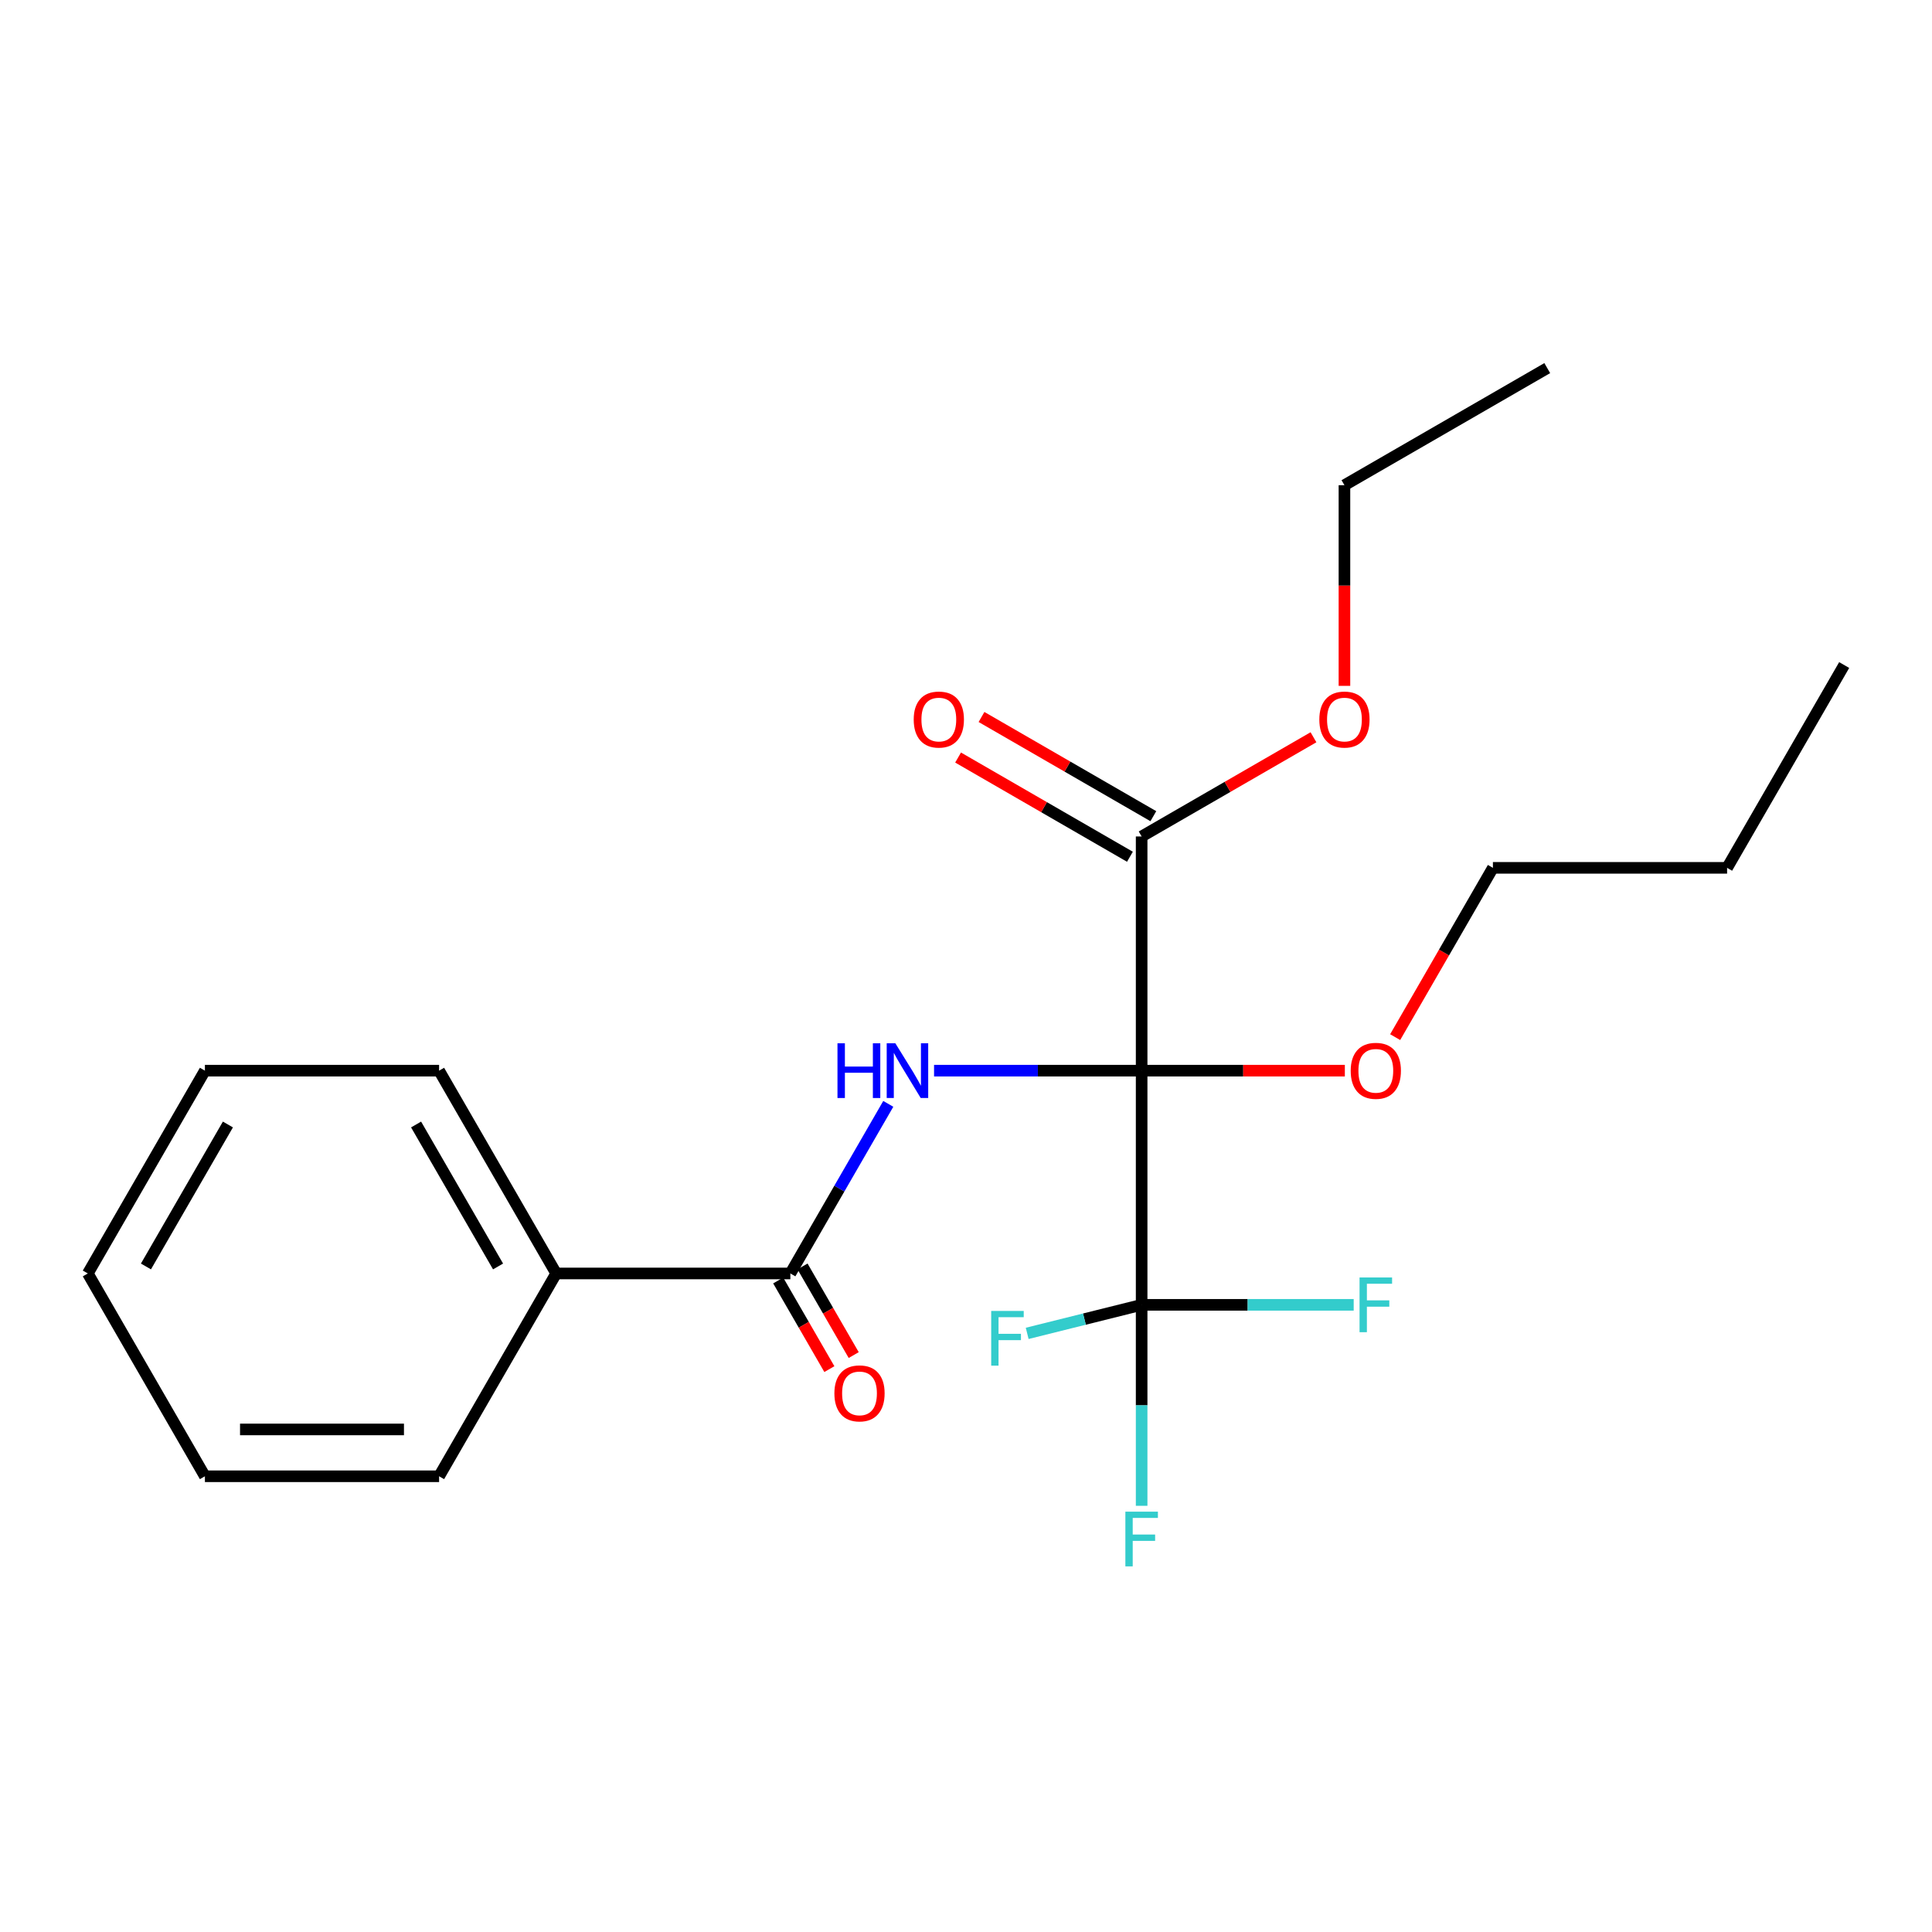 <?xml version='1.0' encoding='iso-8859-1'?>
<svg version='1.1' baseProfile='full'
              xmlns='http://www.w3.org/2000/svg'
                      xmlns:rdkit='http://www.rdkit.org/xml'
                      xmlns:xlink='http://www.w3.org/1999/xlink'
                  xml:space='preserve'
width='1000px' height='1000px' viewBox='0 0 1000 1000'>
<!-- END OF HEADER -->
<rect style='opacity:1.0;fill:#FFFFFF;stroke:none' width='1000' height='1000' x='0' y='0'> </rect>
<path class='bond-0' d='M 590.909,554.17 L 537.188,554.17' style='fill:none;fill-rule:evenodd;stroke:#000000;stroke-width:6px;stroke-linecap:butt;stroke-linejoin:miter;stroke-opacity:1' />
<path class='bond-0' d='M 537.188,554.17 L 483.467,554.17' style='fill:none;fill-rule:evenodd;stroke:#0000FF;stroke-width:6px;stroke-linecap:butt;stroke-linejoin:miter;stroke-opacity:1' />
<path class='bond-1' d='M 590.909,554.17 L 590.909,675.382' style='fill:none;fill-rule:evenodd;stroke:#000000;stroke-width:6px;stroke-linecap:butt;stroke-linejoin:miter;stroke-opacity:1' />
<path class='bond-3' d='M 590.909,554.17 L 590.909,432.958' style='fill:none;fill-rule:evenodd;stroke:#000000;stroke-width:6px;stroke-linecap:butt;stroke-linejoin:miter;stroke-opacity:1' />
<path class='bond-6' d='M 590.909,554.17 L 643.5,554.17' style='fill:none;fill-rule:evenodd;stroke:#000000;stroke-width:6px;stroke-linecap:butt;stroke-linejoin:miter;stroke-opacity:1' />
<path class='bond-6' d='M 643.5,554.17 L 696.091,554.17' style='fill:none;fill-rule:evenodd;stroke:#FF0000;stroke-width:6px;stroke-linecap:butt;stroke-linejoin:miter;stroke-opacity:1' />
<path class='bond-2' d='M 459.772,571.36 L 434.432,615.251' style='fill:none;fill-rule:evenodd;stroke:#0000FF;stroke-width:6px;stroke-linecap:butt;stroke-linejoin:miter;stroke-opacity:1' />
<path class='bond-2' d='M 434.432,615.251 L 409.091,659.142' style='fill:none;fill-rule:evenodd;stroke:#000000;stroke-width:6px;stroke-linecap:butt;stroke-linejoin:miter;stroke-opacity:1' />
<path class='bond-8' d='M 590.909,675.382 L 590.909,727.393' style='fill:none;fill-rule:evenodd;stroke:#000000;stroke-width:6px;stroke-linecap:butt;stroke-linejoin:miter;stroke-opacity:1' />
<path class='bond-8' d='M 590.909,727.393 L 590.909,779.404' style='fill:none;fill-rule:evenodd;stroke:#33CCCC;stroke-width:6px;stroke-linecap:butt;stroke-linejoin:miter;stroke-opacity:1' />
<path class='bond-9' d='M 590.909,675.382 L 645.79,675.382' style='fill:none;fill-rule:evenodd;stroke:#000000;stroke-width:6px;stroke-linecap:butt;stroke-linejoin:miter;stroke-opacity:1' />
<path class='bond-9' d='M 645.79,675.382 L 700.671,675.382' style='fill:none;fill-rule:evenodd;stroke:#33CCCC;stroke-width:6px;stroke-linecap:butt;stroke-linejoin:miter;stroke-opacity:1' />
<path class='bond-10' d='M 590.909,675.382 L 561.29,682.768' style='fill:none;fill-rule:evenodd;stroke:#000000;stroke-width:6px;stroke-linecap:butt;stroke-linejoin:miter;stroke-opacity:1' />
<path class='bond-10' d='M 561.29,682.768 L 531.671,690.155' style='fill:none;fill-rule:evenodd;stroke:#33CCCC;stroke-width:6px;stroke-linecap:butt;stroke-linejoin:miter;stroke-opacity:1' />
<path class='bond-4' d='M 402.793,662.779 L 416.036,685.717' style='fill:none;fill-rule:evenodd;stroke:#000000;stroke-width:6px;stroke-linecap:butt;stroke-linejoin:miter;stroke-opacity:1' />
<path class='bond-4' d='M 416.036,685.717 L 429.279,708.655' style='fill:none;fill-rule:evenodd;stroke:#FF0000;stroke-width:6px;stroke-linecap:butt;stroke-linejoin:miter;stroke-opacity:1' />
<path class='bond-4' d='M 415.389,655.506 L 428.633,678.444' style='fill:none;fill-rule:evenodd;stroke:#000000;stroke-width:6px;stroke-linecap:butt;stroke-linejoin:miter;stroke-opacity:1' />
<path class='bond-4' d='M 428.633,678.444 L 441.876,701.382' style='fill:none;fill-rule:evenodd;stroke:#FF0000;stroke-width:6px;stroke-linecap:butt;stroke-linejoin:miter;stroke-opacity:1' />
<path class='bond-5' d='M 409.091,659.142 L 287.879,659.142' style='fill:none;fill-rule:evenodd;stroke:#000000;stroke-width:6px;stroke-linecap:butt;stroke-linejoin:miter;stroke-opacity:1' />
<path class='bond-7' d='M 596.97,422.46 L 552.498,396.785' style='fill:none;fill-rule:evenodd;stroke:#000000;stroke-width:6px;stroke-linecap:butt;stroke-linejoin:miter;stroke-opacity:1' />
<path class='bond-7' d='M 552.498,396.785 L 508.027,371.109' style='fill:none;fill-rule:evenodd;stroke:#FF0000;stroke-width:6px;stroke-linecap:butt;stroke-linejoin:miter;stroke-opacity:1' />
<path class='bond-7' d='M 584.848,443.455 L 540.377,417.779' style='fill:none;fill-rule:evenodd;stroke:#000000;stroke-width:6px;stroke-linecap:butt;stroke-linejoin:miter;stroke-opacity:1' />
<path class='bond-7' d='M 540.377,417.779 L 495.906,392.104' style='fill:none;fill-rule:evenodd;stroke:#FF0000;stroke-width:6px;stroke-linecap:butt;stroke-linejoin:miter;stroke-opacity:1' />
<path class='bond-11' d='M 590.909,432.958 L 635.38,407.282' style='fill:none;fill-rule:evenodd;stroke:#000000;stroke-width:6px;stroke-linecap:butt;stroke-linejoin:miter;stroke-opacity:1' />
<path class='bond-11' d='M 635.38,407.282 L 679.852,381.607' style='fill:none;fill-rule:evenodd;stroke:#FF0000;stroke-width:6px;stroke-linecap:butt;stroke-linejoin:miter;stroke-opacity:1' />
<path class='bond-12' d='M 287.879,659.142 L 227.273,554.17' style='fill:none;fill-rule:evenodd;stroke:#000000;stroke-width:6px;stroke-linecap:butt;stroke-linejoin:miter;stroke-opacity:1' />
<path class='bond-12' d='M 257.793,655.518 L 215.369,582.037' style='fill:none;fill-rule:evenodd;stroke:#000000;stroke-width:6px;stroke-linecap:butt;stroke-linejoin:miter;stroke-opacity:1' />
<path class='bond-13' d='M 287.879,659.142 L 227.273,764.115' style='fill:none;fill-rule:evenodd;stroke:#000000;stroke-width:6px;stroke-linecap:butt;stroke-linejoin:miter;stroke-opacity:1' />
<path class='bond-14' d='M 722.138,536.819 L 747.433,493.008' style='fill:none;fill-rule:evenodd;stroke:#FF0000;stroke-width:6px;stroke-linecap:butt;stroke-linejoin:miter;stroke-opacity:1' />
<path class='bond-14' d='M 747.433,493.008 L 772.727,449.197' style='fill:none;fill-rule:evenodd;stroke:#000000;stroke-width:6px;stroke-linecap:butt;stroke-linejoin:miter;stroke-opacity:1' />
<path class='bond-15' d='M 695.882,355.001 L 695.882,303.07' style='fill:none;fill-rule:evenodd;stroke:#FF0000;stroke-width:6px;stroke-linecap:butt;stroke-linejoin:miter;stroke-opacity:1' />
<path class='bond-15' d='M 695.882,303.07 L 695.882,251.139' style='fill:none;fill-rule:evenodd;stroke:#000000;stroke-width:6px;stroke-linecap:butt;stroke-linejoin:miter;stroke-opacity:1' />
<path class='bond-19' d='M 227.273,554.17 L 106.061,554.17' style='fill:none;fill-rule:evenodd;stroke:#000000;stroke-width:6px;stroke-linecap:butt;stroke-linejoin:miter;stroke-opacity:1' />
<path class='bond-20' d='M 227.273,764.115 L 106.061,764.115' style='fill:none;fill-rule:evenodd;stroke:#000000;stroke-width:6px;stroke-linecap:butt;stroke-linejoin:miter;stroke-opacity:1' />
<path class='bond-20' d='M 209.091,739.873 L 124.242,739.873' style='fill:none;fill-rule:evenodd;stroke:#000000;stroke-width:6px;stroke-linecap:butt;stroke-linejoin:miter;stroke-opacity:1' />
<path class='bond-16' d='M 772.727,449.197 L 893.939,449.197' style='fill:none;fill-rule:evenodd;stroke:#000000;stroke-width:6px;stroke-linecap:butt;stroke-linejoin:miter;stroke-opacity:1' />
<path class='bond-17' d='M 695.882,251.139 L 800.855,190.533' style='fill:none;fill-rule:evenodd;stroke:#000000;stroke-width:6px;stroke-linecap:butt;stroke-linejoin:miter;stroke-opacity:1' />
<path class='bond-18' d='M 893.939,449.197 L 954.545,344.224' style='fill:none;fill-rule:evenodd;stroke:#000000;stroke-width:6px;stroke-linecap:butt;stroke-linejoin:miter;stroke-opacity:1' />
<path class='bond-22' d='M 106.061,554.17 L 45.455,659.142' style='fill:none;fill-rule:evenodd;stroke:#000000;stroke-width:6px;stroke-linecap:butt;stroke-linejoin:miter;stroke-opacity:1' />
<path class='bond-22' d='M 117.964,582.037 L 75.54,655.518' style='fill:none;fill-rule:evenodd;stroke:#000000;stroke-width:6px;stroke-linecap:butt;stroke-linejoin:miter;stroke-opacity:1' />
<path class='bond-21' d='M 106.061,764.115 L 45.455,659.142' style='fill:none;fill-rule:evenodd;stroke:#000000;stroke-width:6px;stroke-linecap:butt;stroke-linejoin:miter;stroke-opacity:1' />
<path  class='atom-1' d='M 433.477 540.01
L 437.317 540.01
L 437.317 552.05
L 451.797 552.05
L 451.797 540.01
L 455.637 540.01
L 455.637 568.33
L 451.797 568.33
L 451.797 555.25
L 437.317 555.25
L 437.317 568.33
L 433.477 568.33
L 433.477 540.01
' fill='#0000FF'/>
<path  class='atom-1' d='M 463.437 540.01
L 472.717 555.01
Q 473.637 556.49, 475.117 559.17
Q 476.597 561.85, 476.677 562.01
L 476.677 540.01
L 480.437 540.01
L 480.437 568.33
L 476.557 568.33
L 466.597 551.93
Q 465.437 550.01, 464.197 547.81
Q 462.997 545.61, 462.637 544.93
L 462.637 568.33
L 458.957 568.33
L 458.957 540.01
L 463.437 540.01
' fill='#0000FF'/>
<path  class='atom-5' d='M 431.878 721.208
Q 431.878 714.408, 435.238 710.608
Q 438.598 706.808, 444.878 706.808
Q 451.158 706.808, 454.518 710.608
Q 457.878 714.408, 457.878 721.208
Q 457.878 728.088, 454.478 732.008
Q 451.078 735.888, 444.878 735.888
Q 438.638 735.888, 435.238 732.008
Q 431.878 728.128, 431.878 721.208
M 444.878 732.688
Q 449.198 732.688, 451.518 729.808
Q 453.878 726.888, 453.878 721.208
Q 453.878 715.648, 451.518 712.848
Q 449.198 710.008, 444.878 710.008
Q 440.558 710.008, 438.198 712.808
Q 435.878 715.608, 435.878 721.208
Q 435.878 726.928, 438.198 729.808
Q 440.558 732.688, 444.878 732.688
' fill='#FF0000'/>
<path  class='atom-7' d='M 699.121 554.25
Q 699.121 547.45, 702.481 543.65
Q 705.841 539.85, 712.121 539.85
Q 718.401 539.85, 721.761 543.65
Q 725.121 547.45, 725.121 554.25
Q 725.121 561.13, 721.721 565.05
Q 718.321 568.93, 712.121 568.93
Q 705.881 568.93, 702.481 565.05
Q 699.121 561.17, 699.121 554.25
M 712.121 565.73
Q 716.441 565.73, 718.761 562.85
Q 721.121 559.93, 721.121 554.25
Q 721.121 548.69, 718.761 545.89
Q 716.441 543.05, 712.121 543.05
Q 707.801 543.05, 705.441 545.85
Q 703.121 548.65, 703.121 554.25
Q 703.121 559.97, 705.441 562.85
Q 707.801 565.73, 712.121 565.73
' fill='#FF0000'/>
<path  class='atom-8' d='M 472.936 372.432
Q 472.936 365.632, 476.296 361.832
Q 479.656 358.032, 485.936 358.032
Q 492.216 358.032, 495.576 361.832
Q 498.936 365.632, 498.936 372.432
Q 498.936 379.312, 495.536 383.232
Q 492.136 387.112, 485.936 387.112
Q 479.696 387.112, 476.296 383.232
Q 472.936 379.352, 472.936 372.432
M 485.936 383.912
Q 490.256 383.912, 492.576 381.032
Q 494.936 378.112, 494.936 372.432
Q 494.936 366.872, 492.576 364.072
Q 490.256 361.232, 485.936 361.232
Q 481.616 361.232, 479.256 364.032
Q 476.936 366.832, 476.936 372.432
Q 476.936 378.152, 479.256 381.032
Q 481.616 383.912, 485.936 383.912
' fill='#FF0000'/>
<path  class='atom-9' d='M 582.489 782.434
L 599.329 782.434
L 599.329 785.674
L 586.289 785.674
L 586.289 794.274
L 597.889 794.274
L 597.889 797.554
L 586.289 797.554
L 586.289 810.754
L 582.489 810.754
L 582.489 782.434
' fill='#33CCCC'/>
<path  class='atom-10' d='M 703.701 661.222
L 720.541 661.222
L 720.541 664.462
L 707.501 664.462
L 707.501 673.062
L 719.101 673.062
L 719.101 676.342
L 707.501 676.342
L 707.501 689.542
L 703.701 689.542
L 703.701 661.222
' fill='#33CCCC'/>
<path  class='atom-11' d='M 513.042 678.541
L 529.882 678.541
L 529.882 681.781
L 516.842 681.781
L 516.842 690.381
L 528.442 690.381
L 528.442 693.661
L 516.842 693.661
L 516.842 706.861
L 513.042 706.861
L 513.042 678.541
' fill='#33CCCC'/>
<path  class='atom-12' d='M 682.882 372.432
Q 682.882 365.632, 686.242 361.832
Q 689.602 358.032, 695.882 358.032
Q 702.162 358.032, 705.522 361.832
Q 708.882 365.632, 708.882 372.432
Q 708.882 379.312, 705.482 383.232
Q 702.082 387.112, 695.882 387.112
Q 689.642 387.112, 686.242 383.232
Q 682.882 379.352, 682.882 372.432
M 695.882 383.912
Q 700.202 383.912, 702.522 381.032
Q 704.882 378.112, 704.882 372.432
Q 704.882 366.872, 702.522 364.072
Q 700.202 361.232, 695.882 361.232
Q 691.562 361.232, 689.202 364.032
Q 686.882 366.832, 686.882 372.432
Q 686.882 378.152, 689.202 381.032
Q 691.562 383.912, 695.882 383.912
' fill='#FF0000'/>
</svg>
